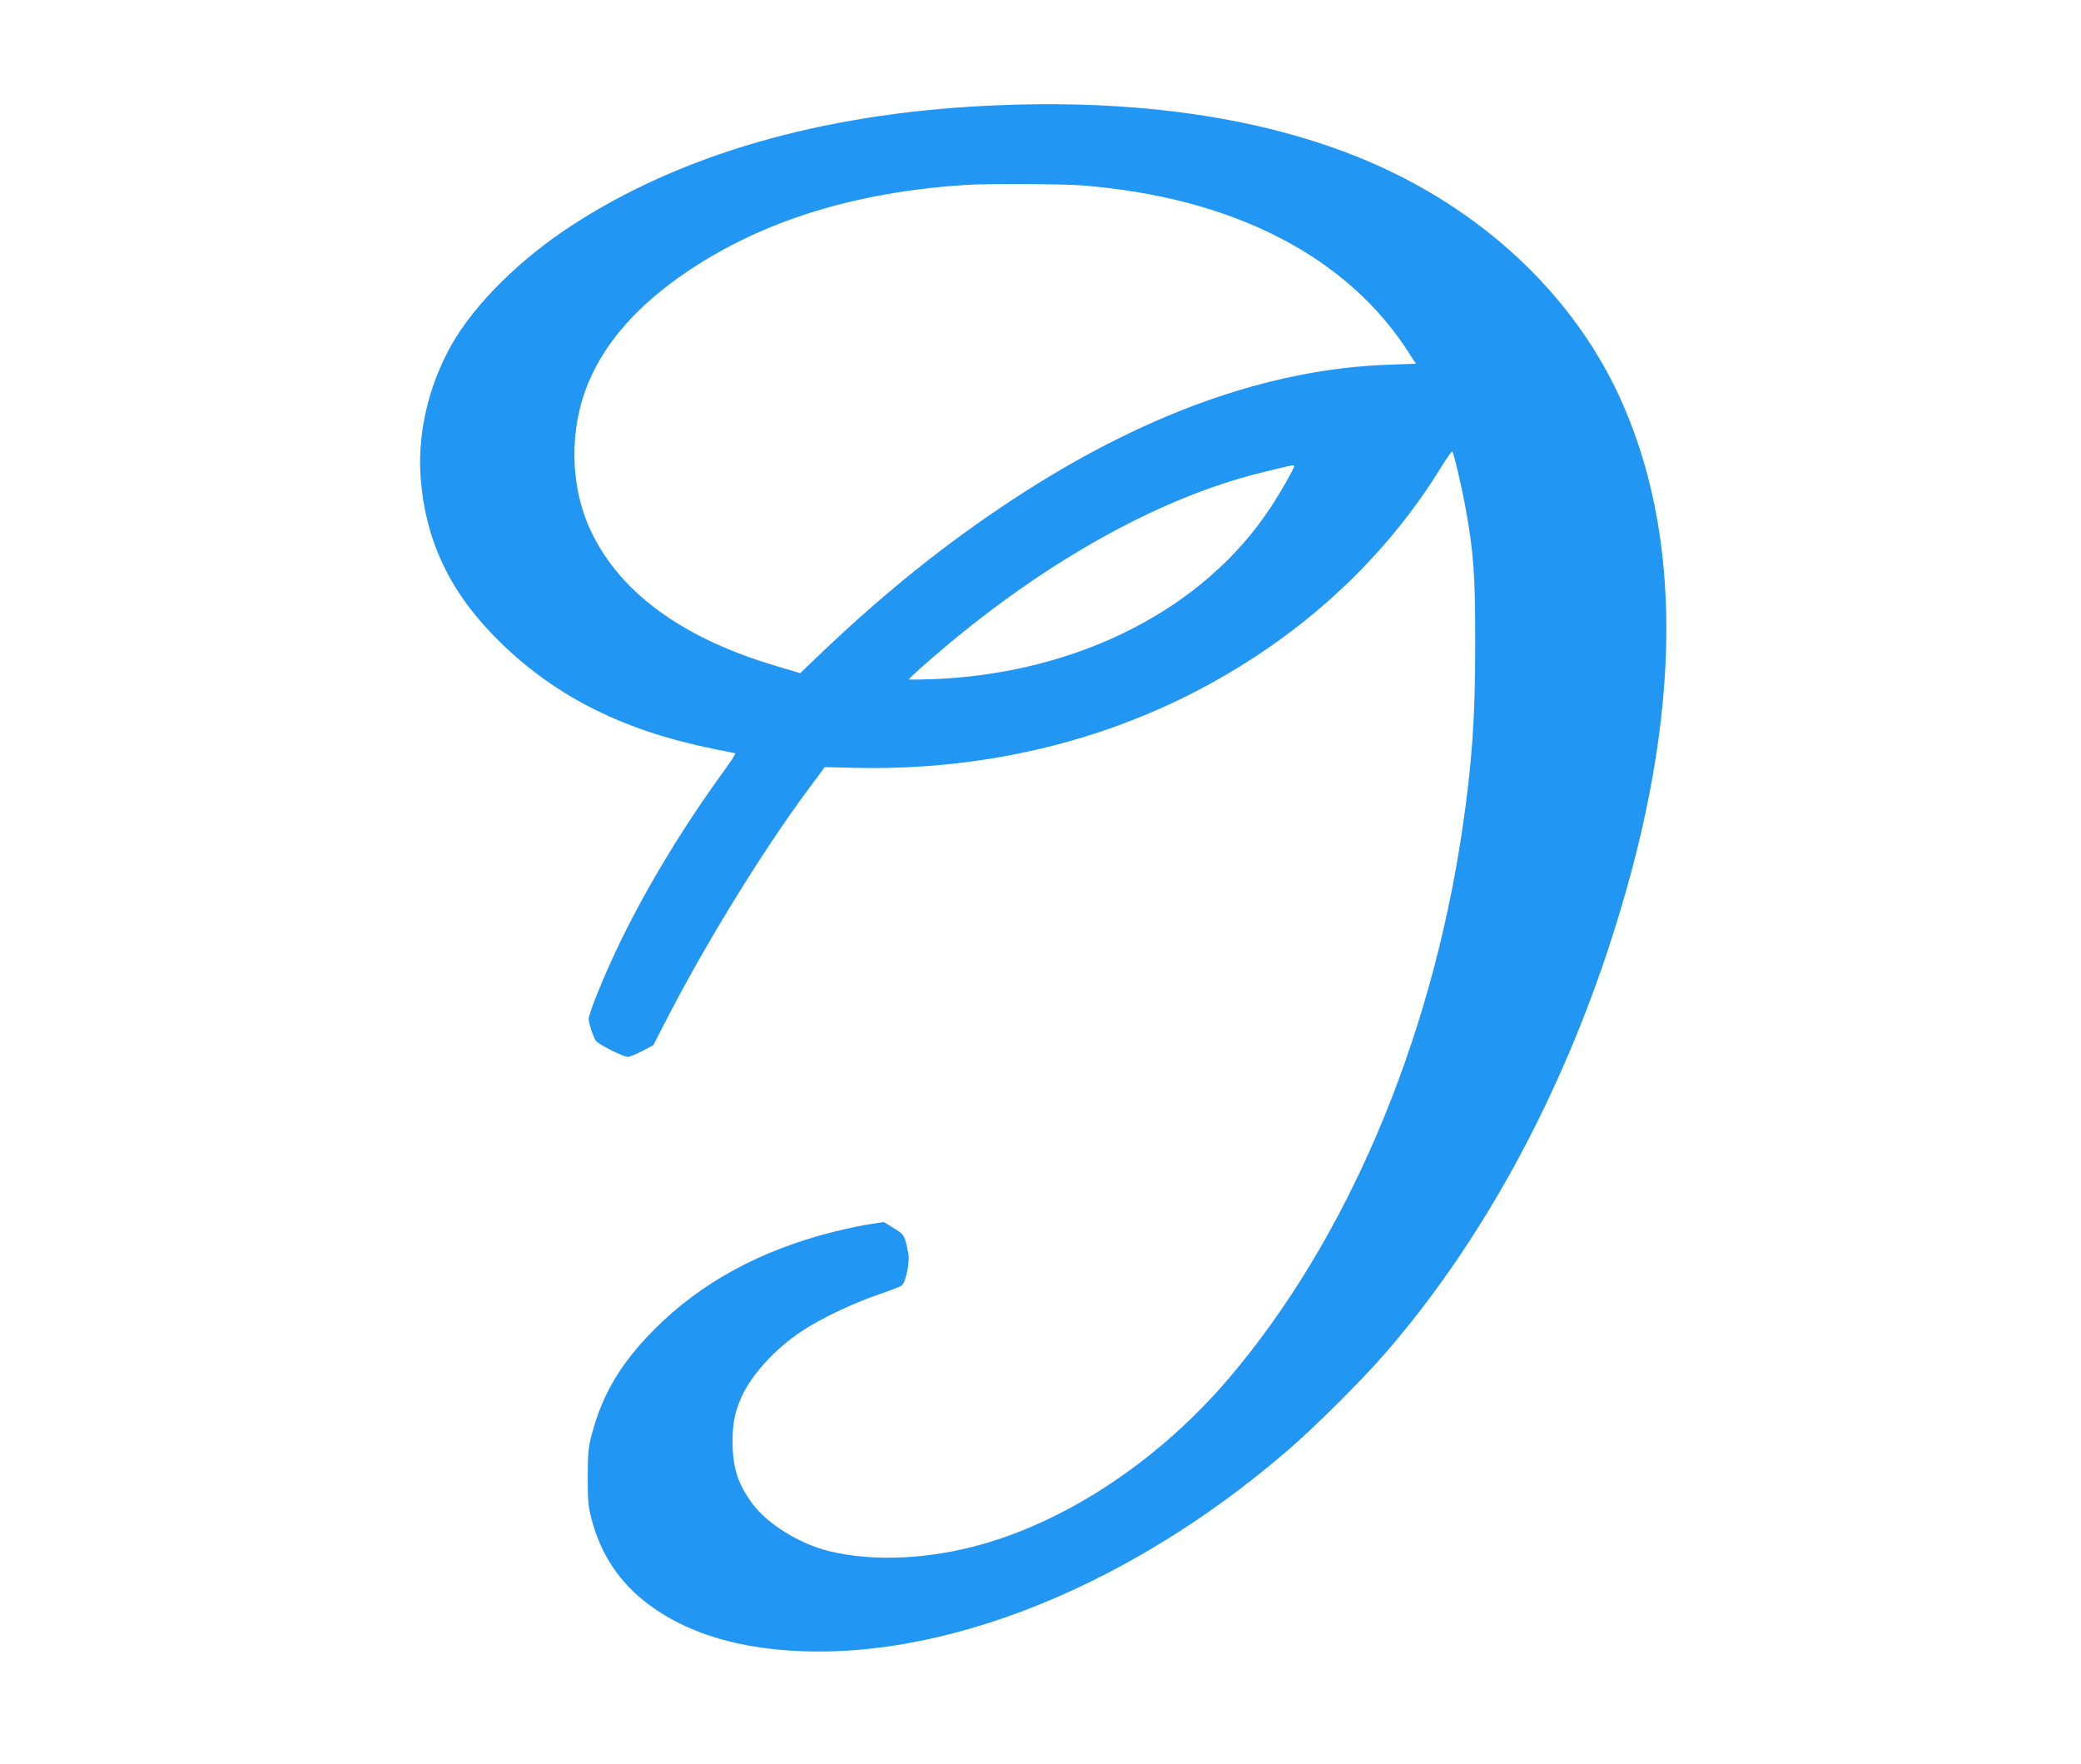 <?xml version="1.0" standalone="no"?>
<!DOCTYPE svg PUBLIC "-//W3C//DTD SVG 20010904//EN"
 "http://www.w3.org/TR/2001/REC-SVG-20010904/DTD/svg10.dtd">
<svg version="1.0" xmlns="http://www.w3.org/2000/svg"
 width="1280pt" height="1085pt" viewBox="0 0 1280 1085"
 preserveAspectRatio="xMidYMid meet">
<g transform="translate(0,1085) scale(0.1,-0.1)"
fill="#2196f3" stroke="none">
<path d="M6060 10199 c-1015 -51 -1877 -301 -2545 -737 -318 -207 -592 -479
-735 -728 -149 -261 -218 -569 -190 -855 37 -383 193 -695 494 -986 343 -333
759 -539 1306 -649 69 -14 128 -26 132 -27 5 -1 -26 -49 -68 -107 -251 -345
-474 -714 -635 -1045 -102 -210 -199 -448 -198 -485 1 -26 26 -103 44 -131 13
-21 168 -99 196 -99 12 0 52 16 90 36 l68 36 57 112 c252 494 603 1066 898
1465 l99 133 166 -4 c737 -20 1446 133 2070 446 661 332 1199 819 1561 1412
32 52 60 91 63 87 11 -18 57 -213 81 -345 50 -272 60 -411 60 -833 0 -461 -19
-734 -80 -1150 -194 -1308 -712 -2524 -1438 -3375 -418 -490 -968 -860 -1505
-1015 -334 -96 -683 -112 -956 -44 -177 44 -375 167 -464 287 -92 123 -124
221 -125 382 0 117 13 184 55 278 61 137 208 297 369 404 117 78 321 175 476
227 71 24 135 49 142 56 24 22 49 145 39 195 -22 113 -24 117 -89 156 l-61 38
-84 -13 c-46 -6 -147 -28 -225 -47 -453 -114 -818 -313 -1107 -604 -200 -202
-315 -393 -379 -635 -24 -89 -26 -118 -27 -270 0 -147 3 -182 24 -260 56 -214
172 -389 347 -520 185 -140 421 -230 700 -269 977 -136 2202 324 3234 1213
168 145 451 426 595 592 578 663 1054 1523 1371 2474 449 1350 482 2477 100
3360 -278 642 -824 1173 -1529 1485 -643 284 -1460 407 -2397 359z m591 -489
c934 -73 1641 -437 2022 -1041 l36 -56 -167 -6 c-745 -26 -1525 -308 -2332
-842 -394 -260 -762 -555 -1137 -911 l-151 -144 -138 41 c-579 169 -970 452
-1149 832 -131 276 -136 629 -14 918 108 255 310 480 614 684 463 310 1027
484 1710 528 127 8 585 6 706 -3z m1309 -1727 c0 -15 -82 -159 -144 -253 -410
-626 -1185 -1021 -2073 -1057 -84 -3 -153 -4 -153 -1 0 3 48 48 108 100 677
595 1411 1012 2063 1172 205 50 199 49 199 39z"/>
</g>
</svg>
